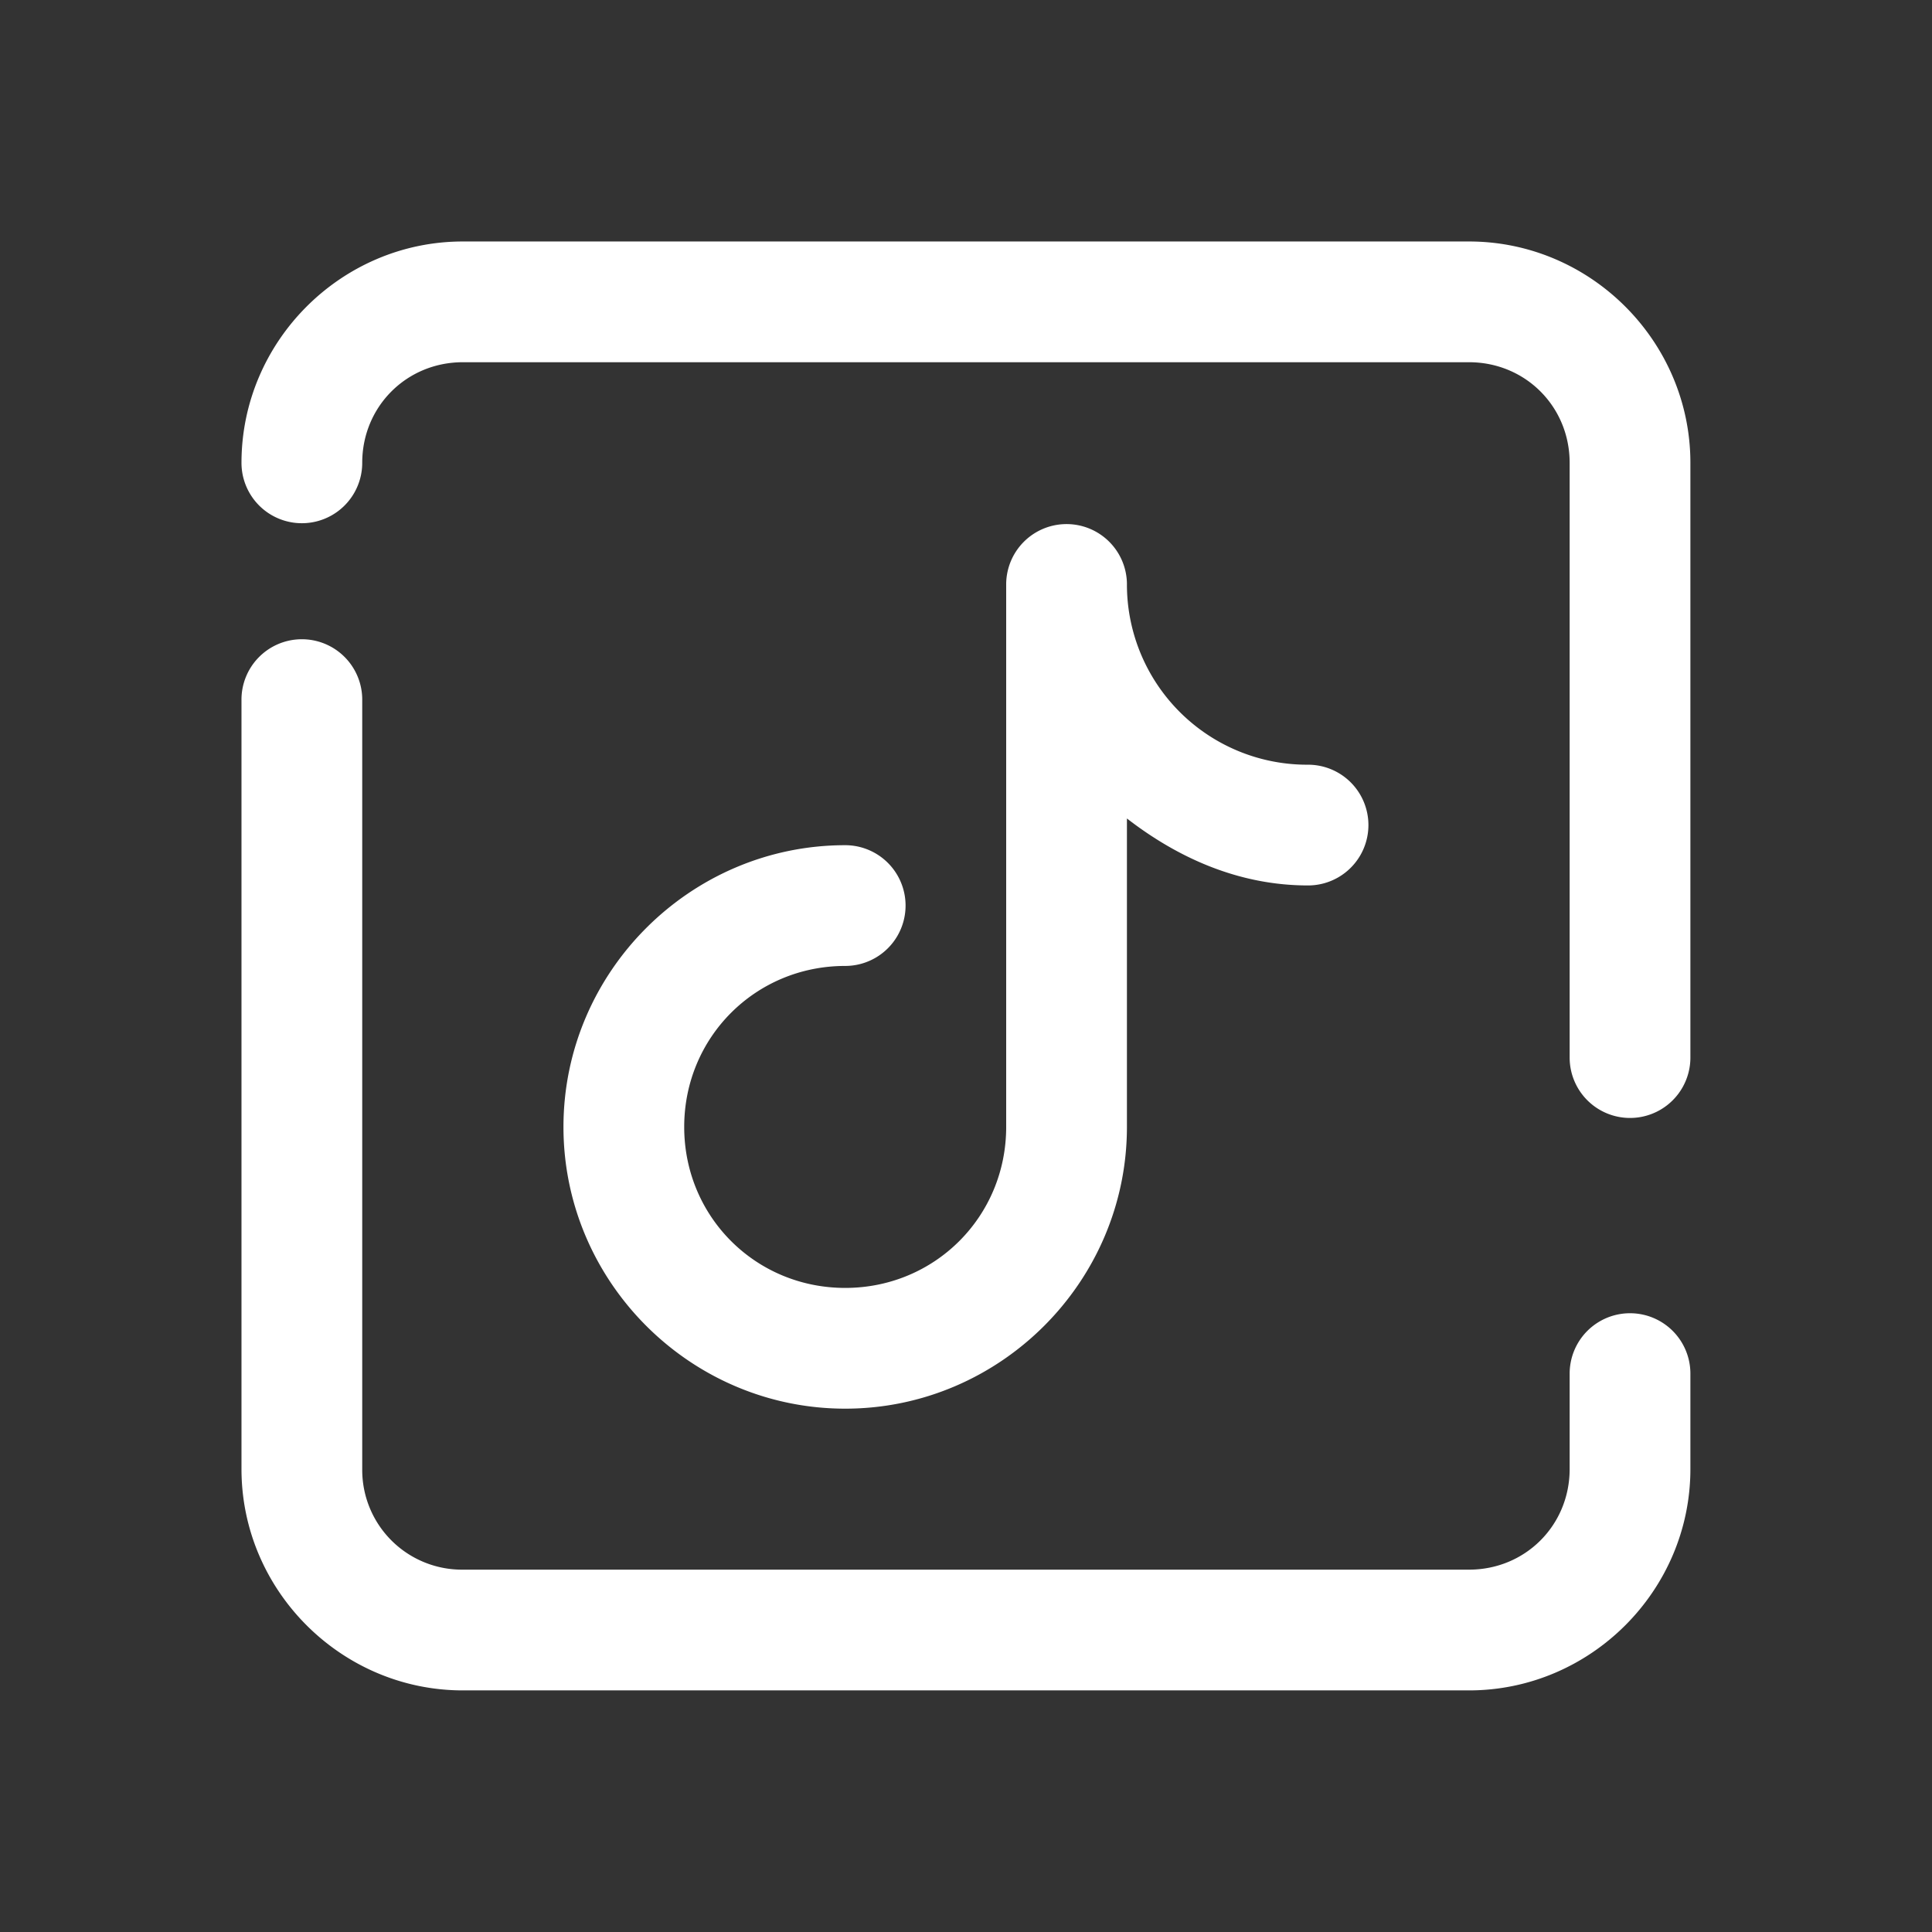 <svg xmlns="http://www.w3.org/2000/svg" width="100" height="100" viewBox="0 0 256 256"><rect x="0" y="0" width="256" height="256" fill="#333333" stroke="none"/><path fill="#fff" stroke-miterlimit="10" d="M11.5 6C8.48 6 6 8.48 6 11.5a1.5 1.5 0 1 0 3 0C9 10.102 10.102 9 11.5 9h25c1.398 0 2.5 1.102 2.5 2.5v14.777a1.5 1.5 0 1 0 3 0V11.5C42 8.48 39.52 6 36.5 6zm14.936 7.023A1.5 1.5 0 0 0 25 14.5V28c0 2.228-1.772 4-4 4-2.228 0-4-1.772-4-4 0-2.228 1.772-4 4-4a1.5 1.5 0 1 0 0-3c-3.848 0-7 3.152-7 7s3.152 7 7 7 7-3.152 7-7v-7.664c1.268.981 2.782 1.664 4.5 1.664a1.5 1.5 0 1 0 0-3 4.477 4.477 0 0 1-4.5-4.5 1.5 1.5 0 0 0-1.564-1.477zm-18.96 2.86A1.5 1.5 0 0 0 6 17.404V36.5c0 3.02 2.48 5.5 5.5 5.5h25c3.02 0 5.5-2.48 5.5-5.5v-2.371a1.5 1.5 0 1 0-3 0V36.5c0 1.398-1.102 2.5-2.5 2.5h-25A2.478 2.478 0 0 1 9 36.5V17.404a1.5 1.5 0 0 0-1.523-1.521z" font-family="none" font-size="none" font-weight="none" style="mix-blend-mode:normal" text-anchor="none" transform="scale(5.333)"/></svg>